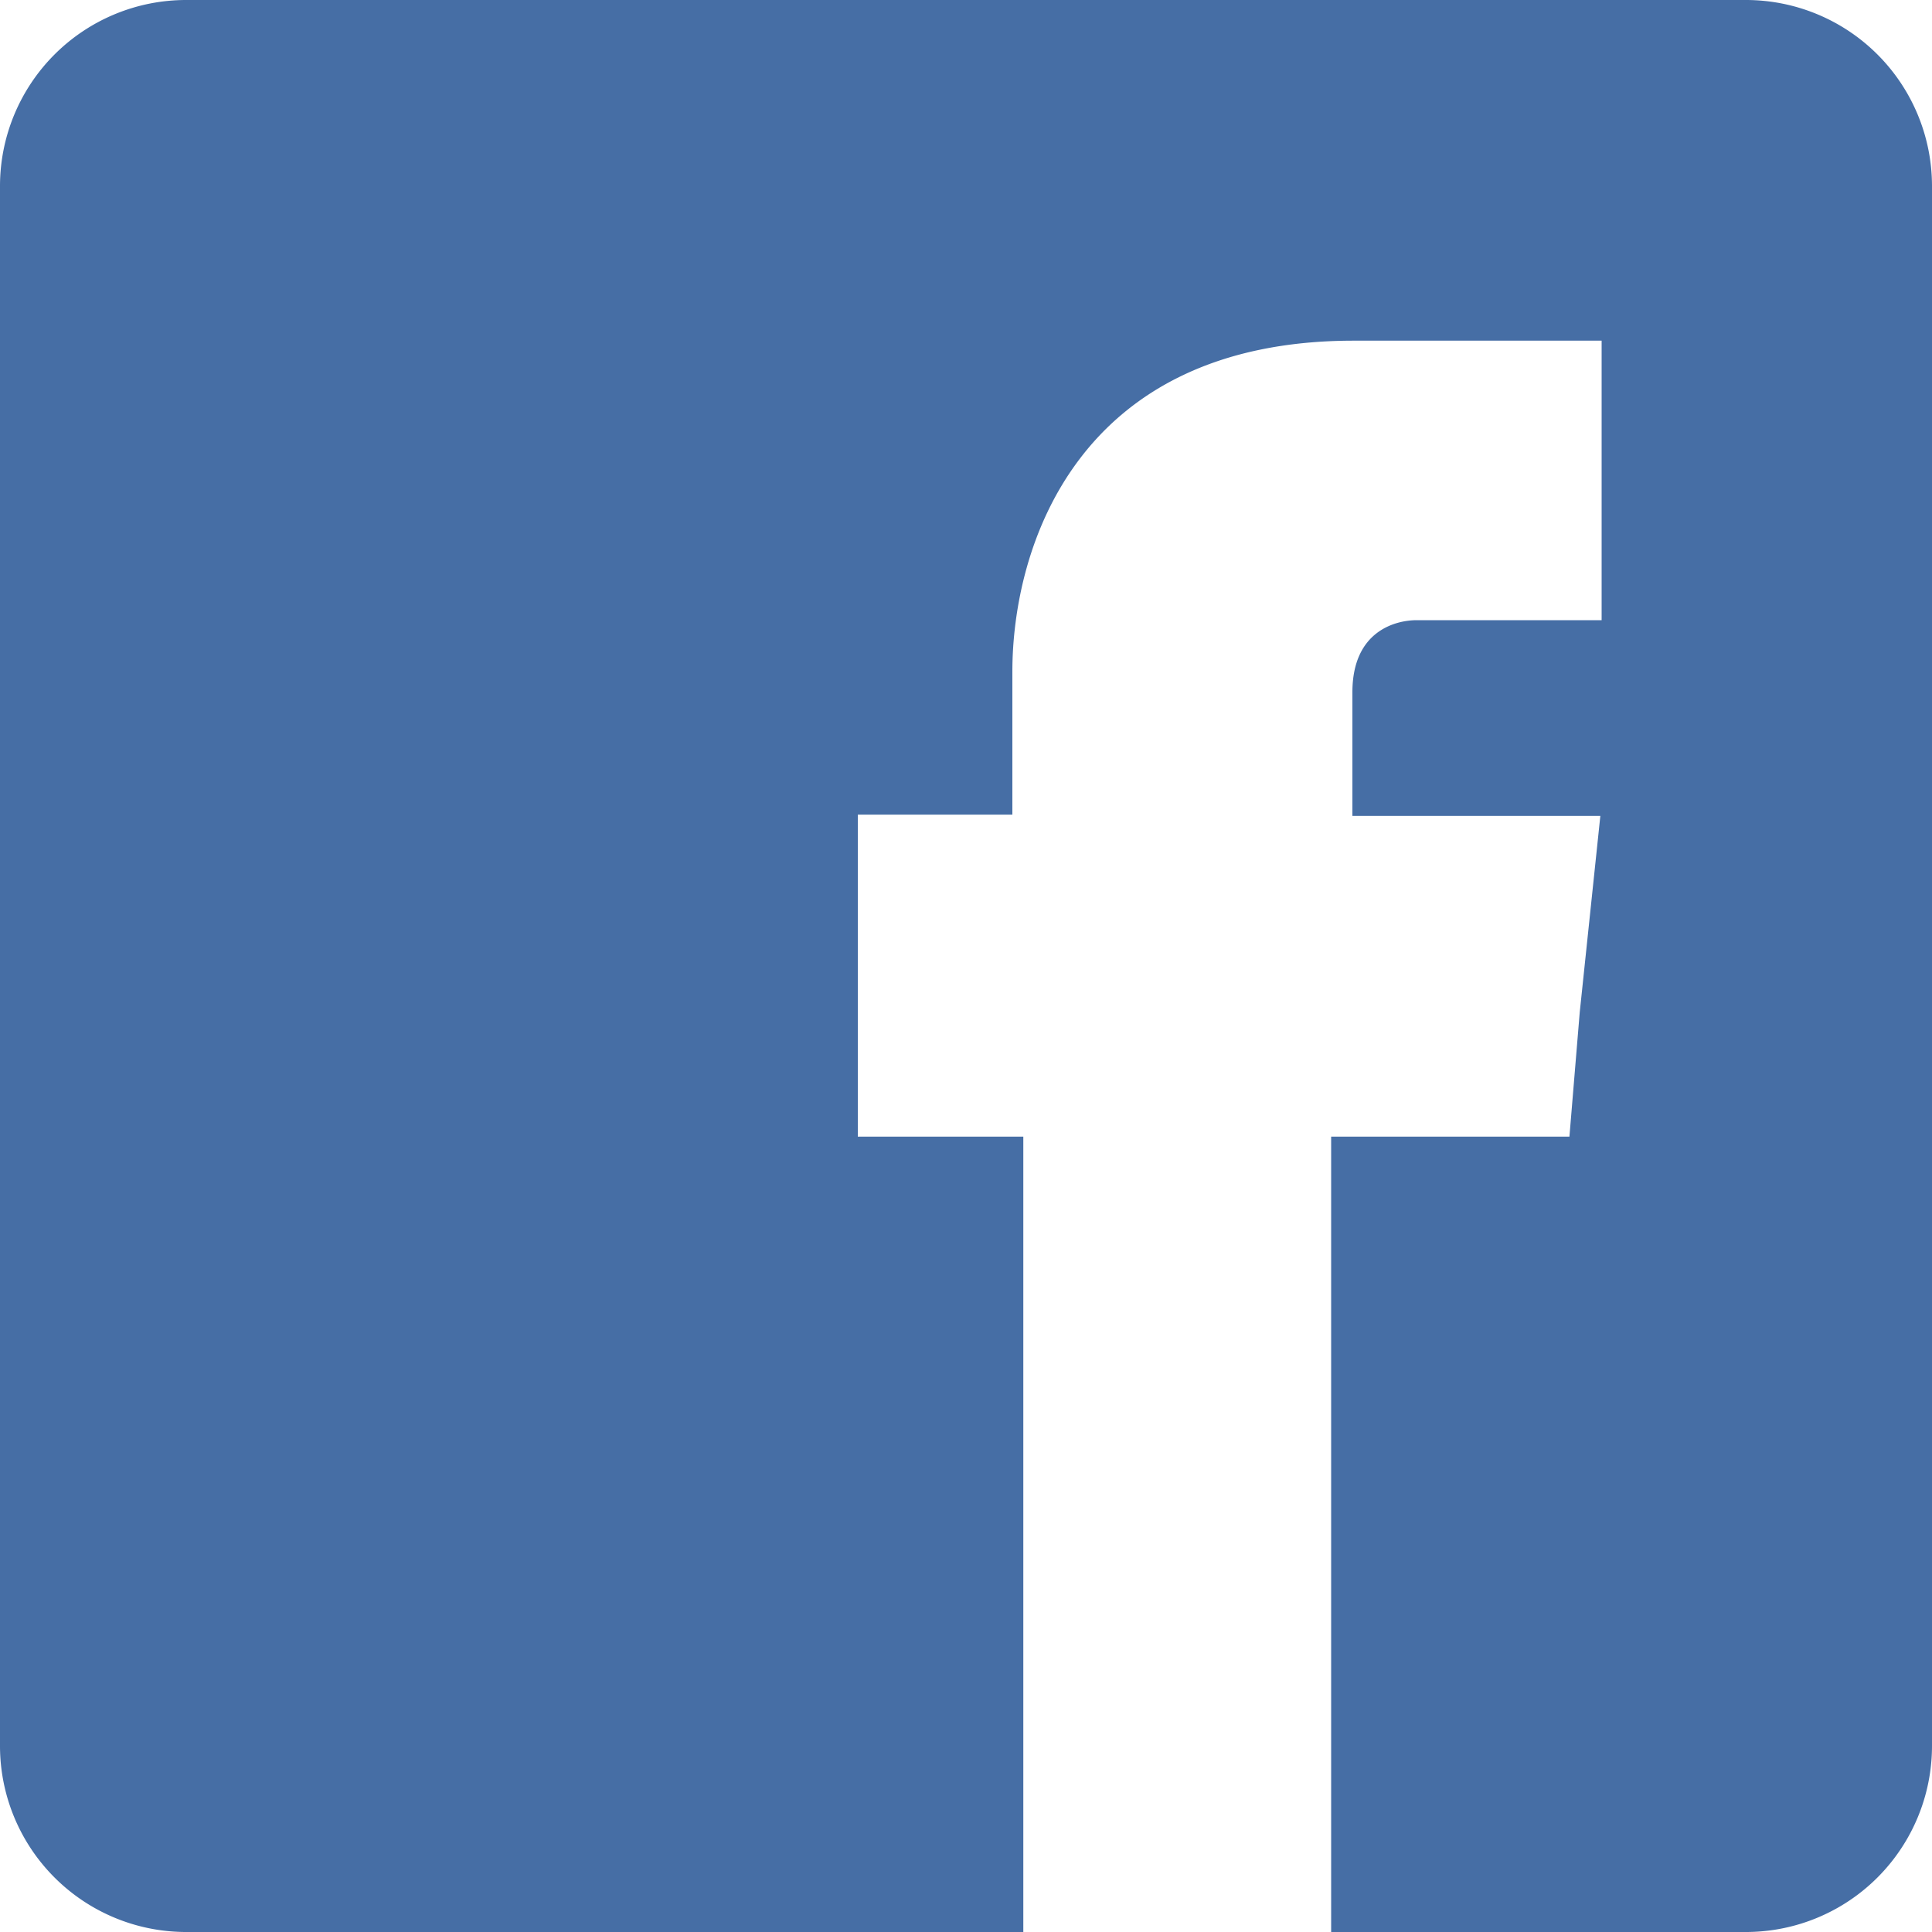 <svg width="33" height="33" viewBox="0 0 33 33" xmlns="http://www.w3.org/2000/svg"><title>ico-fb</title><path d="M29.821 0H3.179A3.179 3.179 0 0 0 0 3.179v26.642A3.179 3.179 0 0 0 3.179 33h14.3V19.415h-2.827v-5.5h2.64v-2.442c0-2.123 1.1-5.654 5.83-5.654h4.235v4.774H24.2c-.352 0-1.1.176-1.1 1.232v2.112h4.235l-.352 3.355-.176 2.123h-4.07V33h7.062A3.179 3.179 0 0 0 33 29.821V3.179A3.179 3.179 0 0 0 29.821 0z" fill="#466EA5"/></svg>